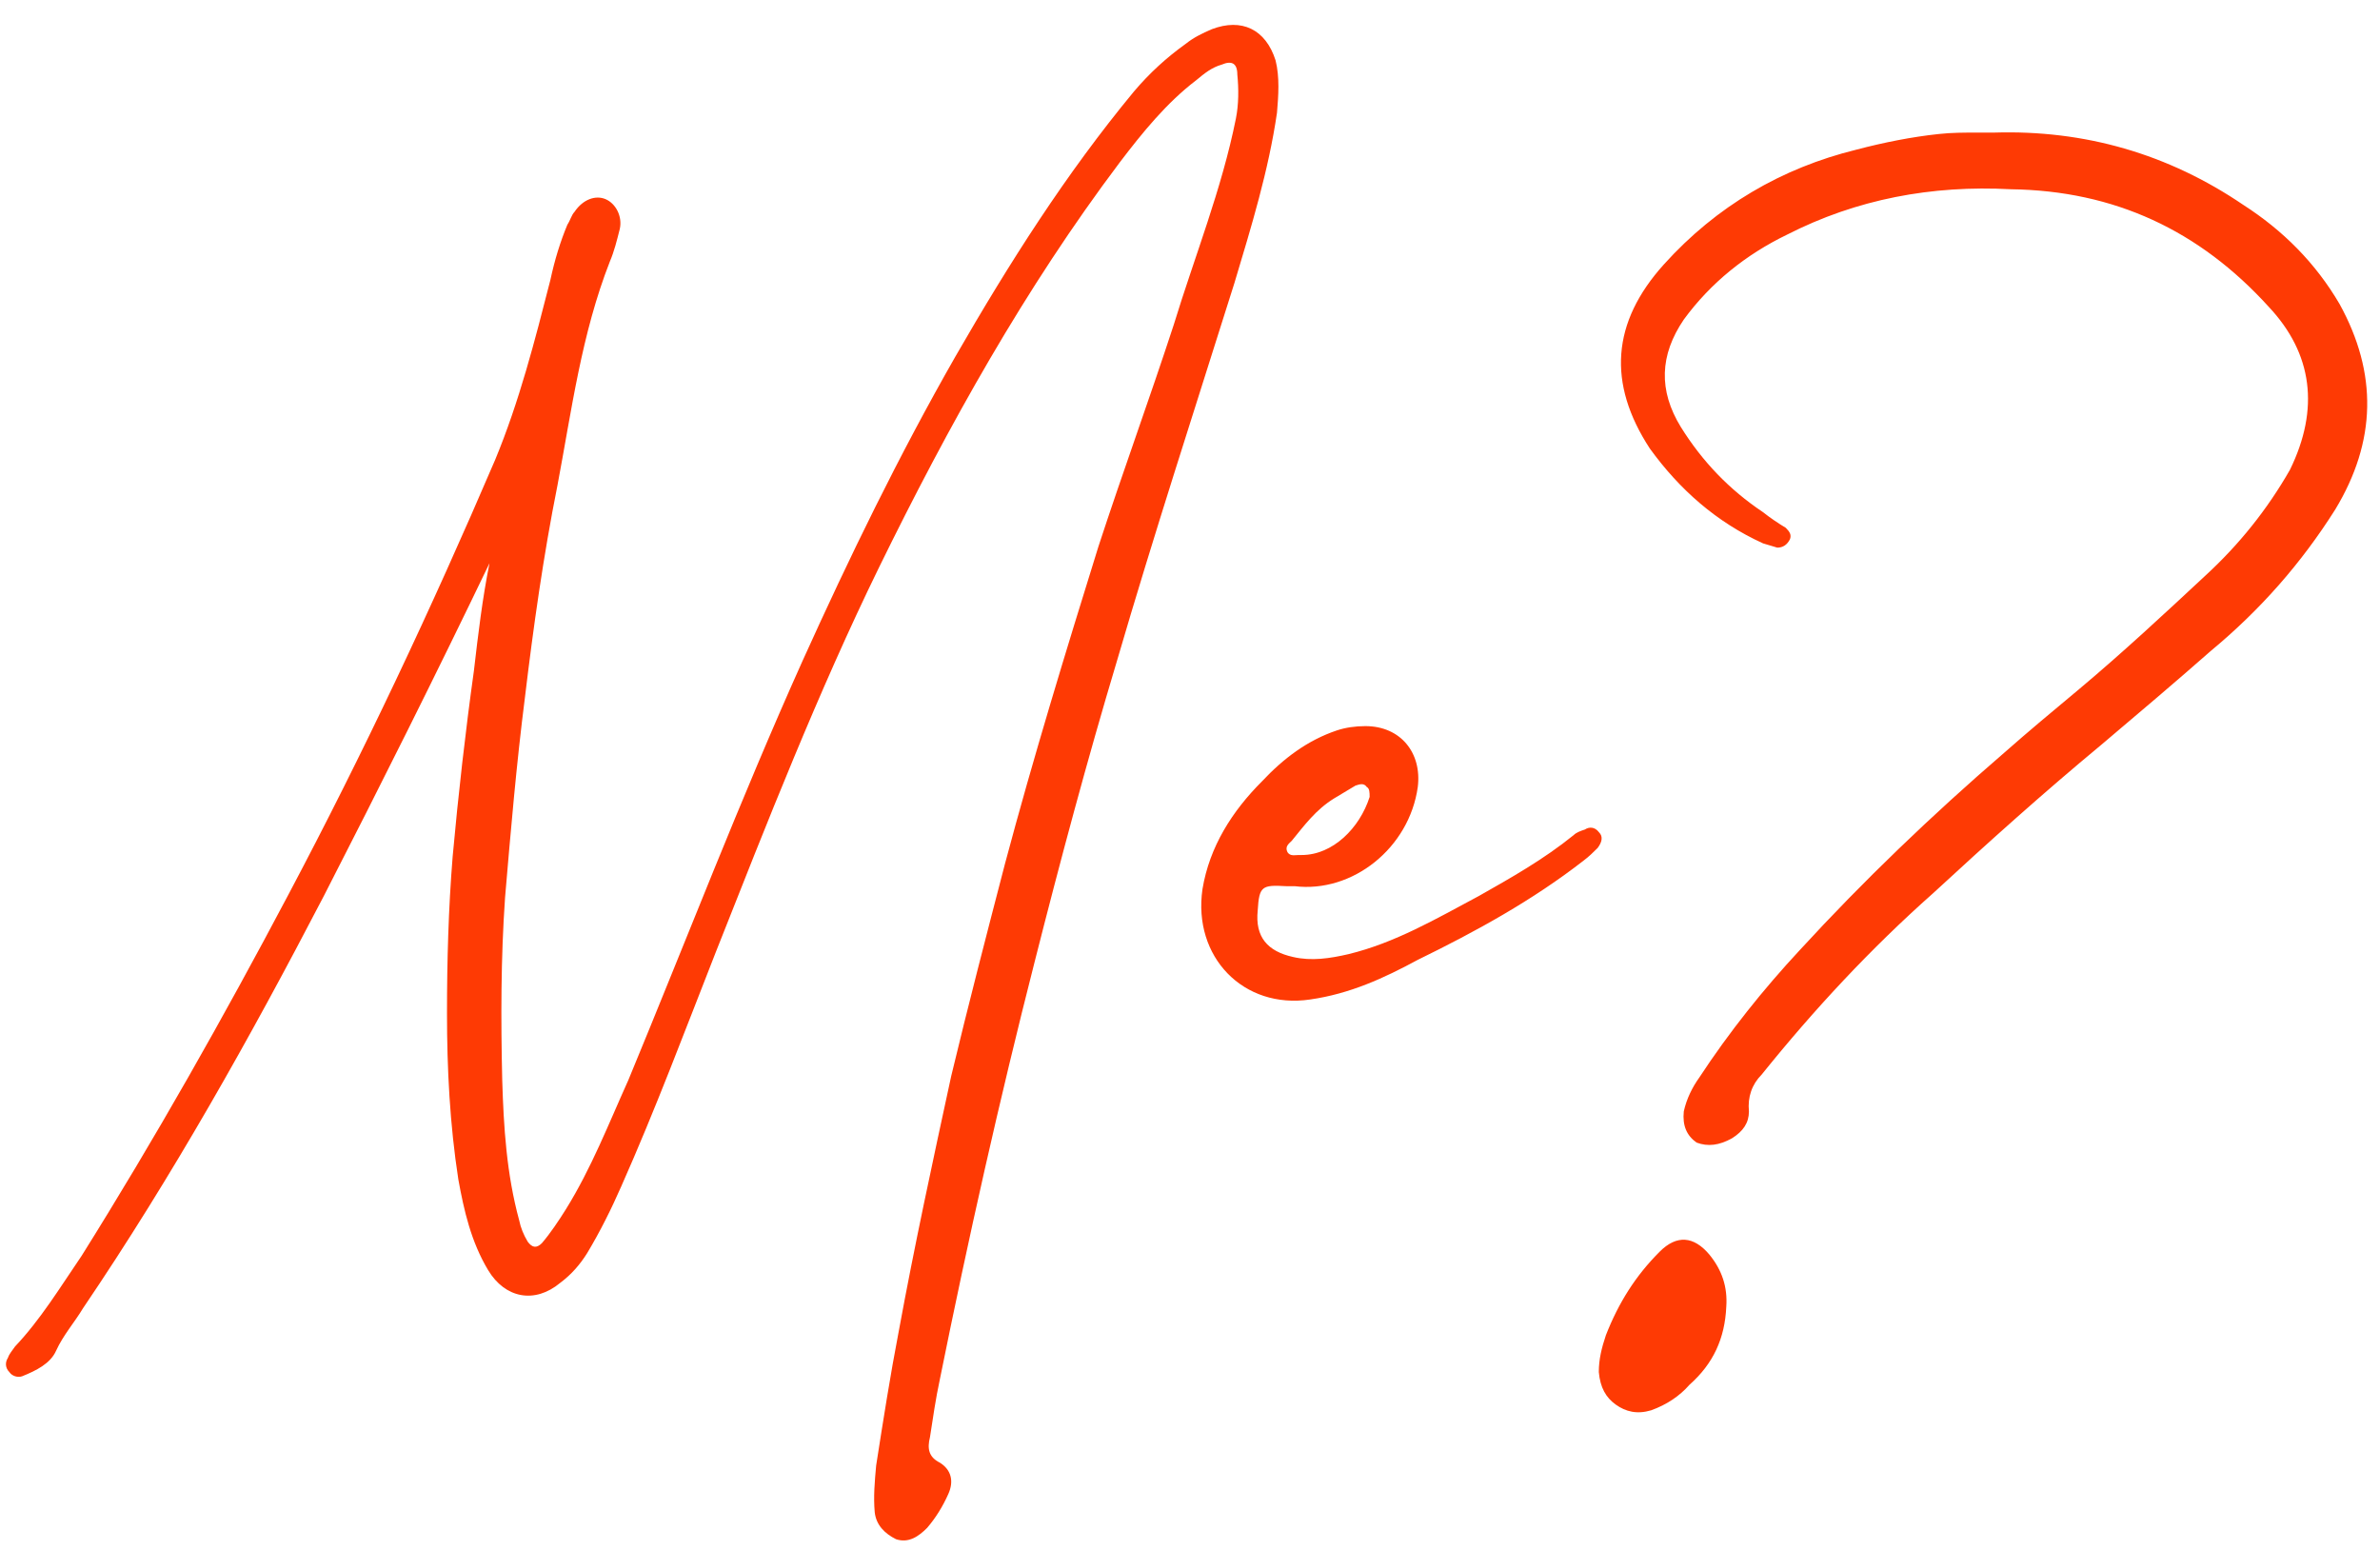 <?xml version="1.0" encoding="UTF-8"?>
<svg xmlns="http://www.w3.org/2000/svg" width="129" height="84" viewBox="0 0 129 84" fill="none">
  <path d="M26.531 30.524C23.614 36.589 20.62 42.577 17.549 48.565C13.557 56.242 9.335 63.766 4.498 70.905C4.037 71.673 3.423 72.364 3.039 73.208C2.732 73.899 1.965 74.283 1.197 74.59C0.967 74.667 0.66 74.59 0.506 74.36C0.276 74.13 0.276 73.823 0.429 73.592C0.506 73.362 0.66 73.208 0.813 72.978C2.195 71.519 3.27 69.754 4.421 68.065C8.413 61.693 12.098 55.167 15.63 48.489C19.698 40.812 23.383 32.981 26.838 24.92C28.143 21.773 28.988 18.472 29.832 15.171C30.062 14.096 30.369 13.098 30.753 12.177C30.907 11.946 30.984 11.639 31.137 11.486C31.598 10.795 32.289 10.564 32.826 10.795C33.364 11.025 33.747 11.716 33.594 12.407C33.44 13.021 33.287 13.635 33.056 14.172C31.521 18.088 30.984 22.233 30.216 26.302C29.448 30.141 28.911 33.979 28.45 37.818C27.99 41.426 27.683 45.034 27.375 48.642C27.145 51.943 27.145 55.244 27.222 58.545C27.299 61.079 27.452 63.612 28.143 66.146C28.22 66.529 28.373 66.913 28.604 67.297C28.834 67.604 29.064 67.681 29.372 67.374C29.832 66.837 30.293 66.146 30.677 65.531C32.058 63.305 32.98 60.925 34.054 58.545C37.202 50.945 40.119 43.345 43.497 35.822C46.031 30.217 48.717 24.69 51.788 19.316C54.706 14.249 57.776 9.413 61.461 4.96C62.306 3.962 63.227 3.118 64.302 2.35C64.686 2.043 65.146 1.813 65.683 1.582C67.296 0.968 68.601 1.582 69.138 3.271C69.368 4.192 69.292 5.19 69.215 6.112C68.754 9.259 67.833 12.253 66.912 15.324C64.762 22.157 62.536 28.989 60.54 35.822C58.928 41.195 57.469 46.646 56.087 52.097C54.168 59.62 52.479 67.144 50.944 74.744C50.713 75.819 50.56 76.893 50.406 77.891C50.253 78.505 50.33 78.966 50.944 79.273C51.558 79.657 51.711 80.271 51.404 80.962C51.097 81.653 50.713 82.267 50.253 82.805C49.792 83.265 49.255 83.649 48.564 83.419C47.95 83.112 47.489 82.651 47.412 81.96C47.336 81.116 47.412 80.271 47.489 79.427C47.873 76.97 48.257 74.513 48.717 72.134C49.562 67.527 50.56 62.921 51.558 58.315C52.479 54.477 53.477 50.638 54.475 46.8C56.011 41.042 57.776 35.284 59.542 29.603C60.847 25.611 62.306 21.619 63.611 17.627C64.762 13.865 66.221 10.257 66.989 6.419C67.142 5.651 67.142 4.807 67.065 4.039C67.065 3.425 66.758 3.271 66.221 3.502C65.683 3.655 65.3 3.962 64.839 4.346C63.227 5.574 61.922 7.186 60.694 8.799C55.55 15.631 51.404 23.078 47.643 30.755C44.342 37.511 41.578 44.573 38.814 51.559C37.125 55.858 35.513 60.157 33.671 64.303C33.133 65.531 32.519 66.76 31.828 67.911C31.444 68.525 30.984 69.063 30.369 69.523C28.988 70.675 27.375 70.368 26.454 68.832C25.533 67.297 25.149 65.608 24.842 63.919C24.381 60.925 24.228 57.931 24.228 54.937C24.228 52.097 24.305 49.256 24.535 46.416C24.842 43.038 25.226 39.66 25.686 36.359C25.917 34.363 26.147 32.444 26.531 30.524ZM70.167 48.028C70.013 48.028 69.86 48.028 69.706 48.028C68.401 47.951 68.248 48.028 68.171 49.333C68.017 50.792 68.708 51.559 70.09 51.866C71.088 52.097 72.086 51.943 73.084 51.713C75.617 51.099 77.844 49.794 80.147 48.565C81.912 47.567 83.678 46.569 85.29 45.264C85.444 45.111 85.674 45.034 85.904 44.957C86.135 44.804 86.442 44.804 86.672 45.111C86.903 45.341 86.826 45.648 86.596 45.955C86.365 46.185 86.135 46.416 85.828 46.646C83.064 48.796 79.993 50.484 76.846 52.02C75.003 53.018 73.161 53.862 71.011 54.169C67.403 54.707 64.639 51.866 65.177 48.181C65.561 45.878 66.789 43.959 68.401 42.347C69.553 41.119 70.858 40.121 72.47 39.583C72.93 39.43 73.468 39.353 74.005 39.353C75.924 39.353 77.076 40.812 76.846 42.654C76.385 45.955 73.314 48.412 70.167 48.028ZM70.551 46.339C72.24 46.339 73.698 44.88 74.236 43.191C74.236 42.961 74.236 42.731 74.082 42.654C73.928 42.424 73.698 42.501 73.468 42.577C73.084 42.808 72.7 43.038 72.316 43.268C71.318 43.882 70.704 44.727 70.013 45.571C69.86 45.725 69.629 45.878 69.783 46.185C69.936 46.416 70.167 46.339 70.397 46.339C70.474 46.339 70.474 46.339 70.551 46.339ZM108.077 7.186C112.99 7.033 117.519 8.338 121.588 11.102C123.738 12.484 125.503 14.249 126.808 16.476C128.881 20.237 128.804 23.922 126.578 27.607C124.736 30.524 122.509 33.058 119.822 35.284C117.903 36.973 115.907 38.662 113.911 40.351C110.764 42.961 107.77 45.648 104.775 48.412C101.398 51.406 98.327 54.707 95.486 58.238C94.949 58.776 94.719 59.467 94.795 60.234C94.795 60.849 94.488 61.309 93.874 61.693C93.183 62.077 92.569 62.154 91.955 61.923C91.418 61.539 91.187 61.002 91.264 60.234C91.418 59.543 91.725 58.929 92.109 58.392C93.721 55.935 95.563 53.632 97.559 51.483C101.014 47.721 104.699 44.189 108.614 40.812C109.919 39.66 111.301 38.508 112.683 37.357C115.063 35.361 117.289 33.288 119.515 31.215C121.358 29.526 122.893 27.607 124.121 25.458C125.734 22.157 125.35 19.163 122.97 16.629C119.208 12.484 114.602 10.334 108.998 10.257C104.699 10.027 100.63 10.795 96.868 12.714C94.642 13.789 92.723 15.324 91.264 17.32C89.959 19.239 89.882 21.159 91.111 23.154C92.262 24.997 93.721 26.532 95.563 27.761C95.947 28.068 96.408 28.375 96.791 28.605C97.022 28.835 97.099 28.989 97.022 29.219C96.868 29.526 96.638 29.68 96.331 29.68C96.1 29.603 95.793 29.526 95.563 29.45C93.03 28.298 91.034 26.532 89.422 24.306C87.118 20.775 87.349 17.474 90.189 14.326C93.03 11.178 96.561 9.106 100.63 8.108C102.089 7.724 103.624 7.417 105.083 7.263C105.773 7.186 106.464 7.186 107.155 7.186H108.077ZM93.567 70.829C93.49 72.517 92.876 73.899 91.571 75.051C91.034 75.665 90.343 76.126 89.498 76.433C88.731 76.663 88.117 76.51 87.579 76.126C87.042 75.742 86.735 75.204 86.658 74.36C86.658 73.669 86.811 73.055 87.042 72.364C87.733 70.598 88.654 69.14 89.959 67.835C90.88 66.913 91.801 66.99 92.646 67.988C93.337 68.832 93.644 69.754 93.567 70.829Z" fill="#FE3A04"></path>
</svg>
